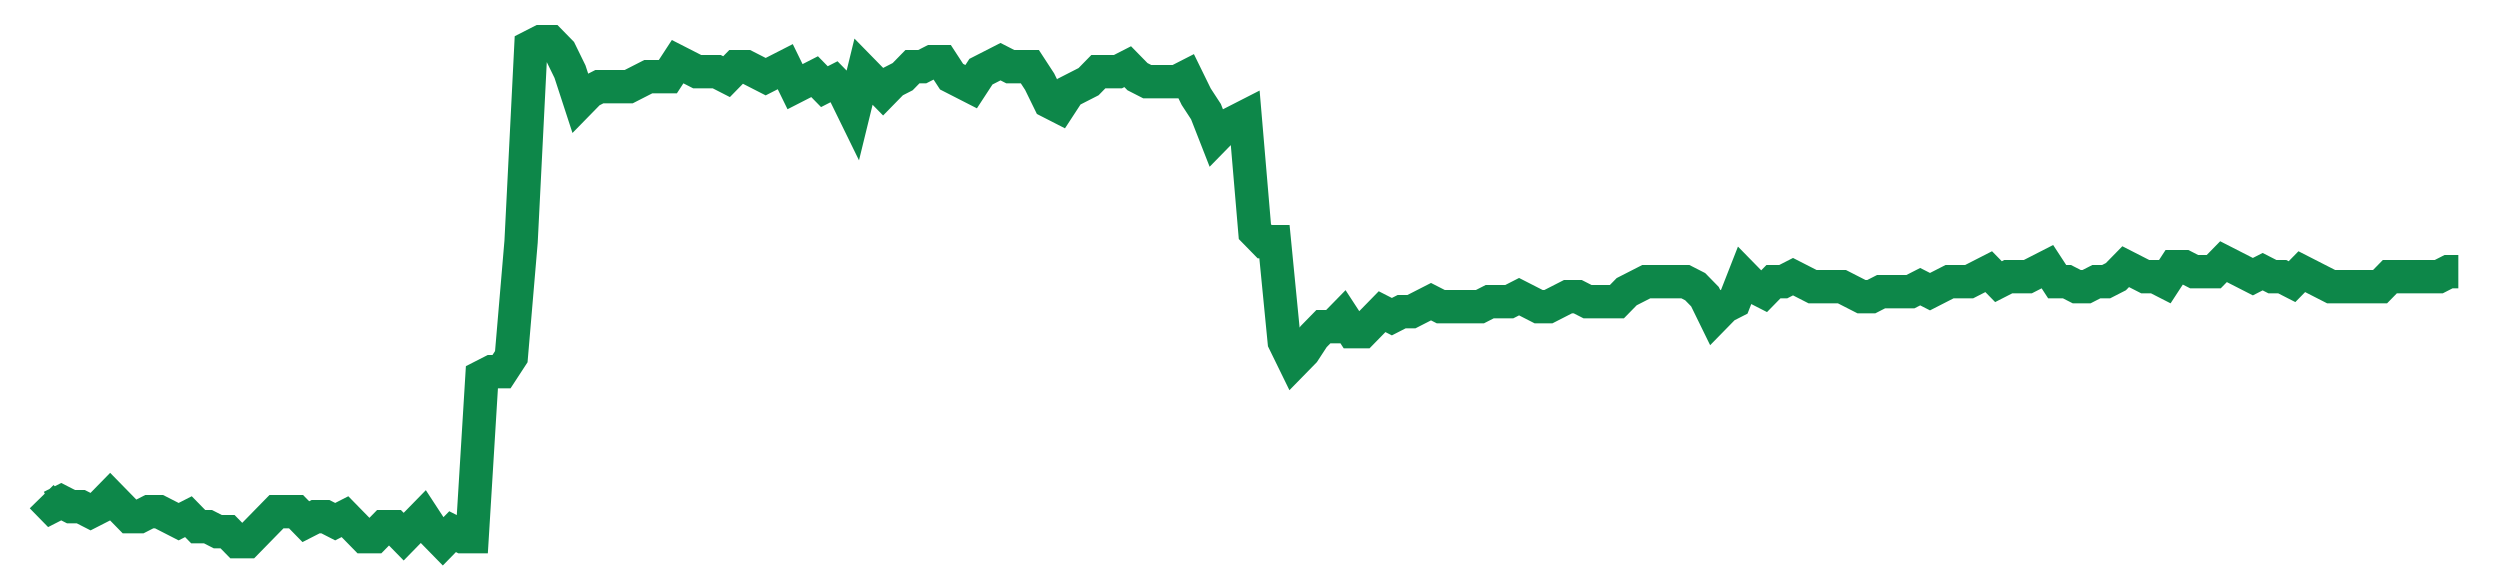 <svg width="300" height="70" viewBox="0 0 300 70" xmlns="http://www.w3.org/2000/svg">
    <path d="M 5,59.6 L 6.174,60.8 L 7.348,60.2 L 8.522,60.8 L 9.696,60.8 L 10.87,61.4 L 12.045,60.8 L 13.219,59.6 L 14.393,60.8 L 15.567,62 L 16.741,62 L 17.915,61.4 L 19.089,61.4 L 20.263,62 L 21.437,62.6 L 22.611,62 L 23.785,63.2 L 24.96,63.2 L 26.134,63.8 L 27.308,63.8 L 28.482,65 L 29.656,65 L 30.83,63.8 L 32.004,62.6 L 33.178,61.4 L 34.352,61.4 L 35.526,61.4 L 36.7,62.6 L 37.874,62 L 39.049,62 L 40.223,62.6 L 41.397,62 L 42.571,63.2 L 43.745,64.4 L 44.919,64.4 L 46.093,63.2 L 47.267,63.2 L 48.441,64.4 L 49.615,63.2 L 50.789,62 L 51.964,63.8 L 53.138,65 L 54.312,63.8 L 55.486,64.4 L 56.66,64.4 L 57.834,45.2 L 59.008,44.6 L 60.182,44.6 L 61.356,42.8 L 62.53,29 L 63.704,5.6 L 64.879,5 L 66.053,5 L 67.227,6.2 L 68.401,8.6 L 69.575,12.2 L 70.749,11 L 71.923,10.4 L 73.097,10.4 L 74.271,10.4 L 75.445,10.4 L 76.619,9.8 L 77.794,9.2 L 78.968,9.2 L 80.142,9.2 L 81.316,7.4 L 82.49,8 L 83.664,8.6 L 84.838,8.6 L 86.012,8.6 L 87.186,9.2 L 88.36,8 L 89.534,8 L 90.709,8.6 L 91.883,9.2 L 93.057,8.6 L 94.231,8 L 95.405,10.4 L 96.579,9.8 L 97.753,9.2 L 98.927,10.4 L 100.101,9.8 L 101.275,11 L 102.449,13.4 L 103.623,8.6 L 104.798,9.8 L 105.972,11 L 107.146,9.8 L 108.32,9.2 L 109.494,8 L 110.668,8 L 111.842,7.4 L 113.016,7.4 L 114.19,9.2 L 115.364,9.8 L 116.538,10.4 L 117.713,8.6 L 118.887,8 L 120.061,7.4 L 121.235,8 L 122.409,8 L 123.583,8 L 124.757,9.8 L 125.931,12.2 L 127.105,12.8 L 128.279,11 L 129.453,10.4 L 130.628,9.8 L 131.802,8.6 L 132.976,8.6 L 134.15,8.6 L 135.324,8 L 136.498,9.2 L 137.672,9.8 L 138.846,9.8 L 140.02,9.8 L 141.194,9.8 L 142.368,9.2 L 143.543,11.6 L 144.717,13.4 L 145.891,16.4 L 147.065,15.2 L 148.239,14.6 L 149.413,14 L 150.587,27.8 L 151.761,29 L 152.935,29 L 154.109,41 L 155.283,43.4 L 156.457,42.2 L 157.632,40.4 L 158.806,39.2 L 159.98,39.2 L 161.154,38 L 162.328,39.8 L 163.502,39.8 L 164.676,38.6 L 165.85,37.4 L 167.024,38 L 168.198,37.4 L 169.372,37.4 L 170.547,36.8 L 171.721,36.2 L 172.895,36.8 L 174.069,36.8 L 175.243,36.8 L 176.417,36.8 L 177.591,36.8 L 178.765,36.2 L 179.939,36.2 L 181.113,36.2 L 182.287,35.6 L 183.462,36.2 L 184.636,36.8 L 185.81,36.8 L 186.984,36.2 L 188.158,35.6 L 189.332,35.6 L 190.506,36.2 L 191.68,36.2 L 192.854,36.2 L 194.028,36.2 L 195.202,35 L 196.377,34.4 L 197.551,33.8 L 198.725,33.8 L 199.899,33.8 L 201.073,33.8 L 202.247,33.8 L 203.421,34.4 L 204.595,35.6 L 205.769,38 L 206.943,36.8 L 208.117,36.2 L 209.291,33.2 L 210.466,34.4 L 211.64,35 L 212.814,33.8 L 213.988,33.8 L 215.162,33.2 L 216.336,33.8 L 217.51,34.4 L 218.684,34.4 L 219.858,34.4 L 221.032,34.4 L 222.206,35 L 223.381,35.6 L 224.555,35.6 L 225.729,35 L 226.903,35 L 228.077,35 L 229.251,35 L 230.425,34.4 L 231.599,35 L 232.773,34.4 L 233.947,33.8 L 235.121,33.8 L 236.296,33.8 L 237.47,33.2 L 238.644,32.6 L 239.818,33.8 L 240.992,33.2 L 242.166,33.2 L 243.34,33.2 L 244.514,32.6 L 245.688,32 L 246.862,33.8 L 248.036,33.8 L 249.211,34.4 L 250.385,34.4 L 251.559,33.8 L 252.733,33.8 L 253.907,33.2 L 255.081,32 L 256.255,32.6 L 257.429,33.2 L 258.603,33.2 L 259.777,33.8 L 260.951,32 L 262.126,32 L 263.3,32.6 L 264.474,32.6 L 265.648,32.6 L 266.822,31.4 L 267.996,32 L 269.17,32.6 L 270.344,33.2 L 271.518,32.6 L 272.692,33.2 L 273.866,33.2 L 275.04,33.8 L 276.215,32.6 L 277.389,33.2 L 278.563,33.8 L 279.737,34.4 L 280.911,34.4 L 282.085,34.4 L 283.259,34.4 L 284.433,34.4 L 285.607,34.4 L 286.781,33.2 L 287.955,33.2 L 289.13,33.2 L 290.304,33.2 L 291.478,33.2 L 292.652,33.2 L 293.826,32.6 L 295,32.6" fill="none" stroke="#0D8749" stroke-width="4"/>
</svg>